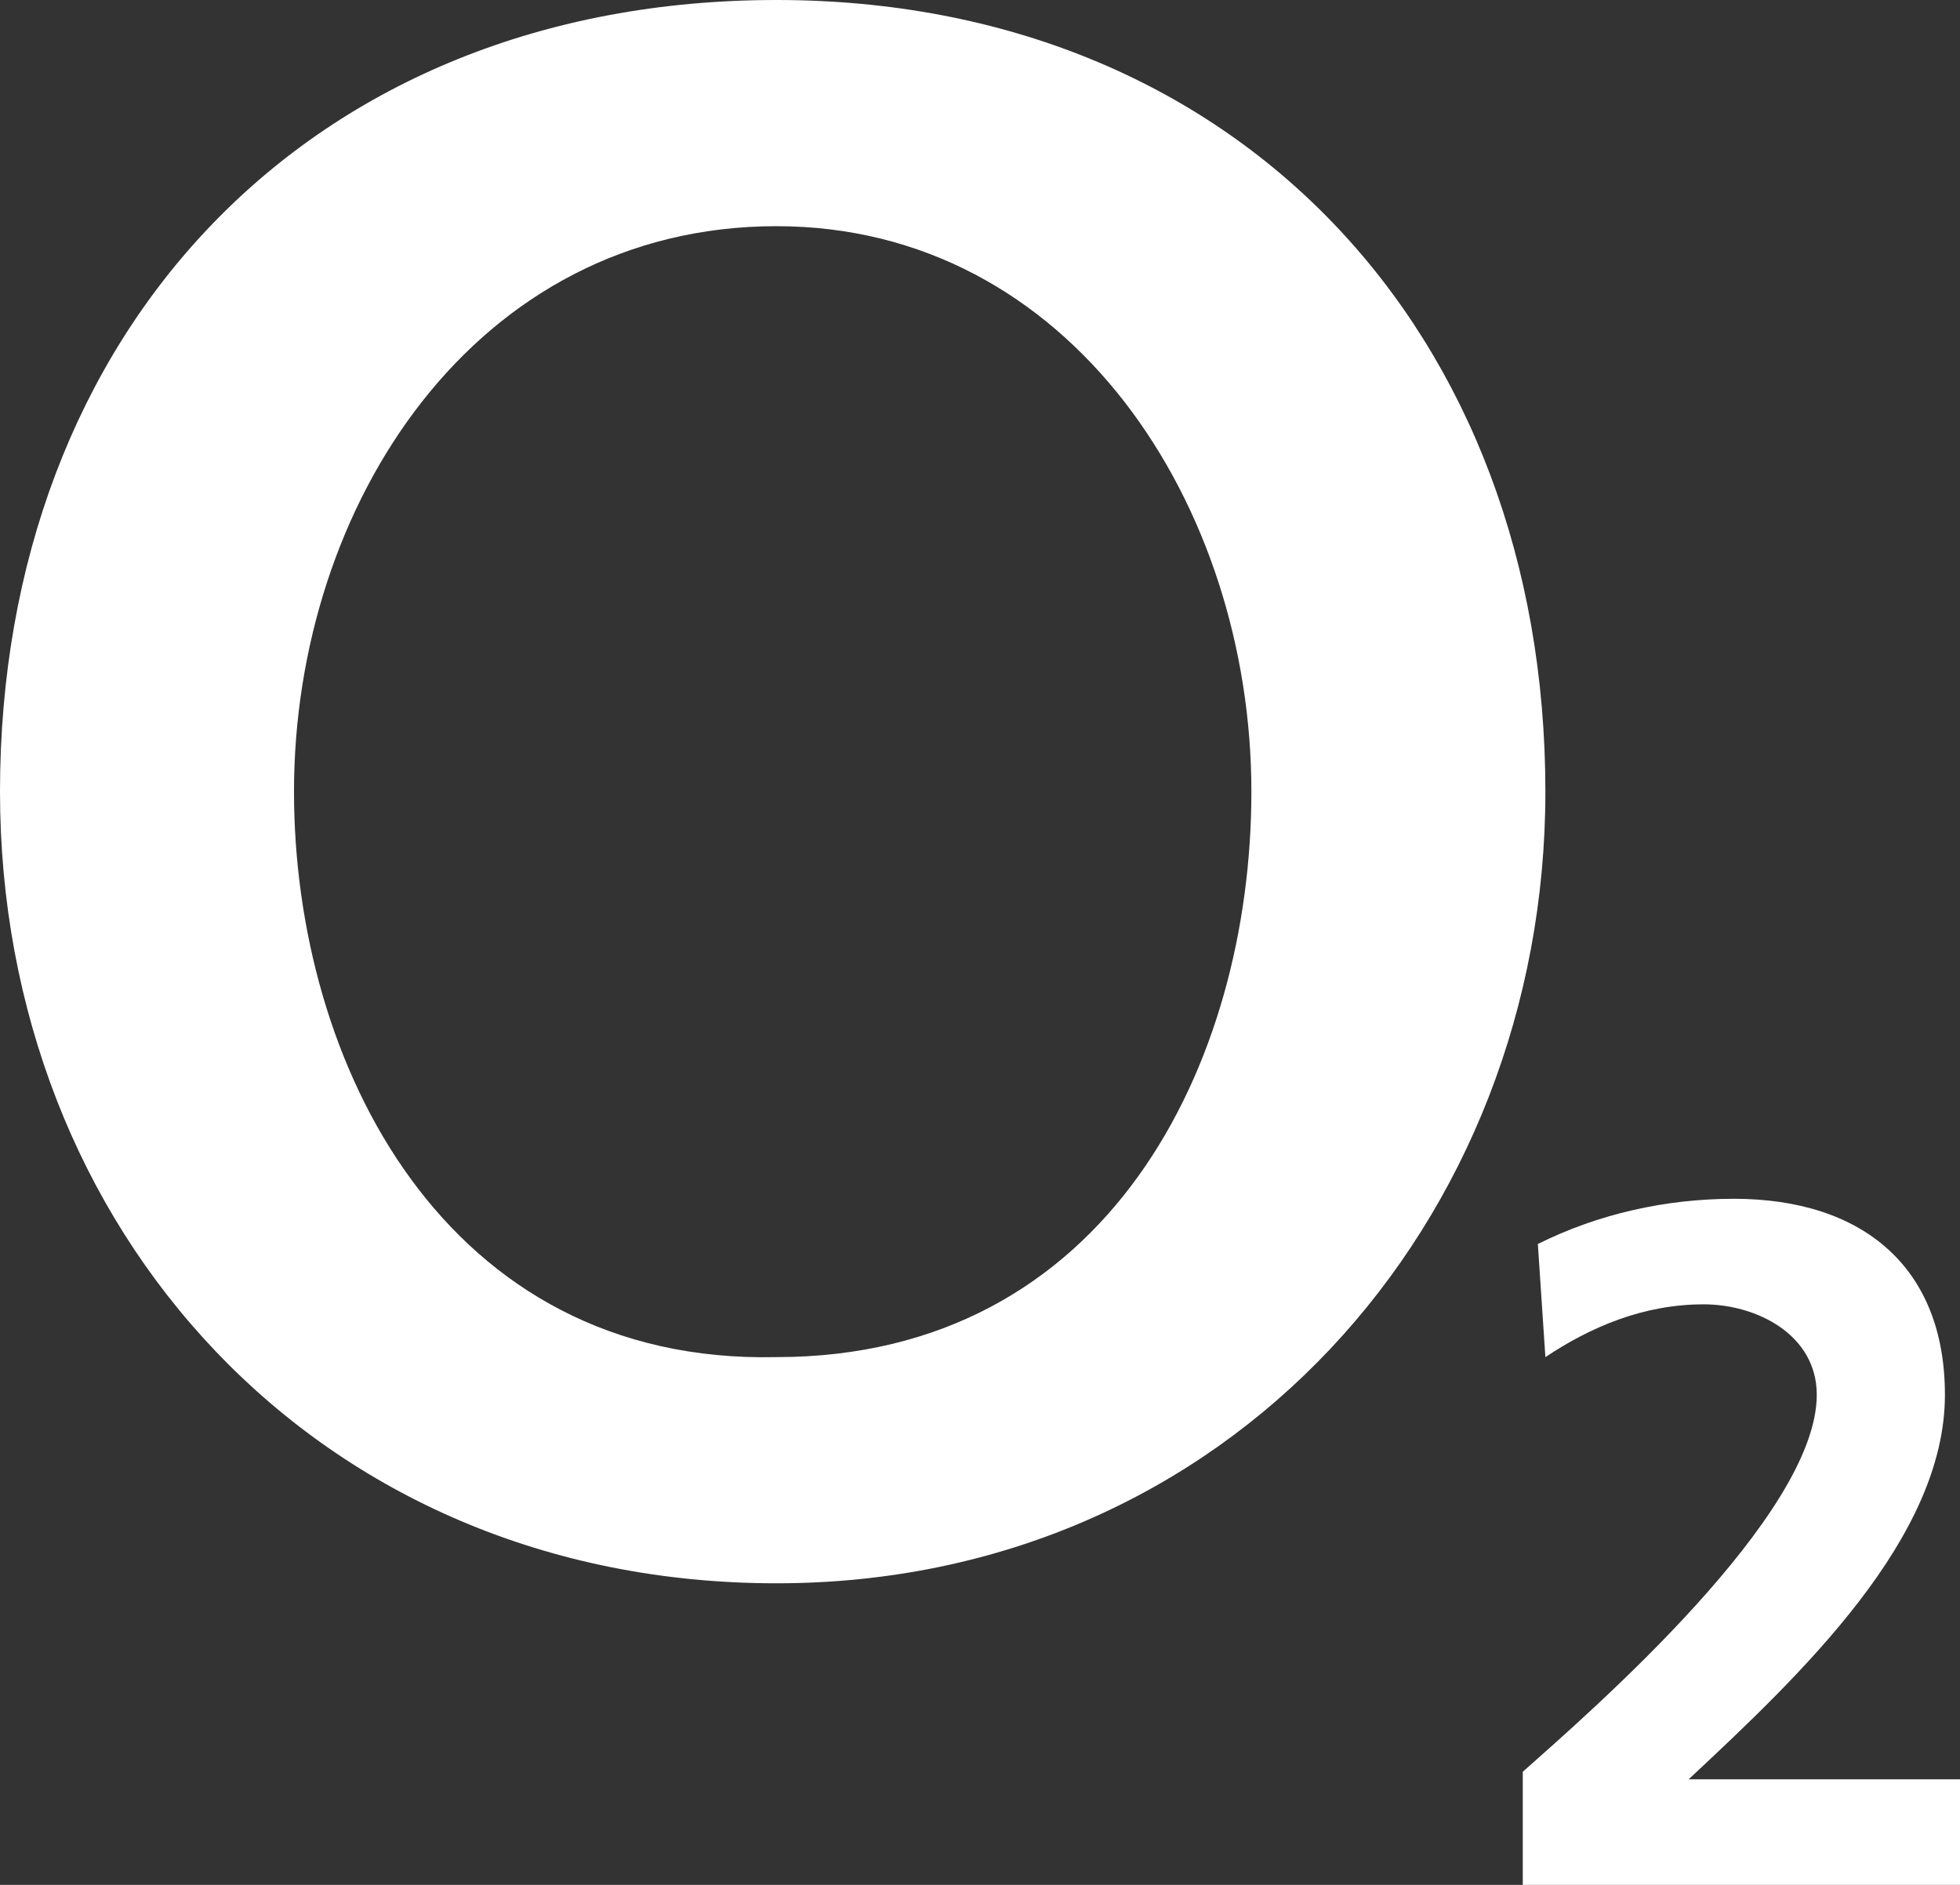 <?xml version="1.0" encoding="UTF-8"?> <svg xmlns="http://www.w3.org/2000/svg" viewBox="0 0 26 25" style="enable-background:new 0 0 26 25" xml:space="preserve"><rect x="0" y="0" width="26" height="25" fill="#333333" stroke="none"/><path d="M0 10.5C0 16.3 4.2 21 10.3 21c6 0 10.2-4.8 10.2-10.5C20.5 4.4 16.4 0 10.3 0 4.1 0 0 4.4 0 10.5zm3.9 0C3.9 6.7 6.3 3 10.3 3c3.9 0 6.3 3.7 6.3 7.5 0 3.6-1.9 7.5-6.3 7.5-4.4.1-6.4-3.9-6.4-7.5z" style="fill-rule:evenodd;clip-rule:evenodd;fill:#fff"></path><path d="M26 25v-1.4h-3.6c1.5-1.4 3.4-3.2 3.4-5.1 0-1.7-1.1-2.6-2.8-2.6-.9 0-1.8.2-2.6.6l.1 1.5c.6-.4 1.3-.7 2.1-.7.7 0 1.5.4 1.5 1.2 0 1.6-3 4.2-3.9 5V25H26z" style="fill:#fff"></path></svg> 